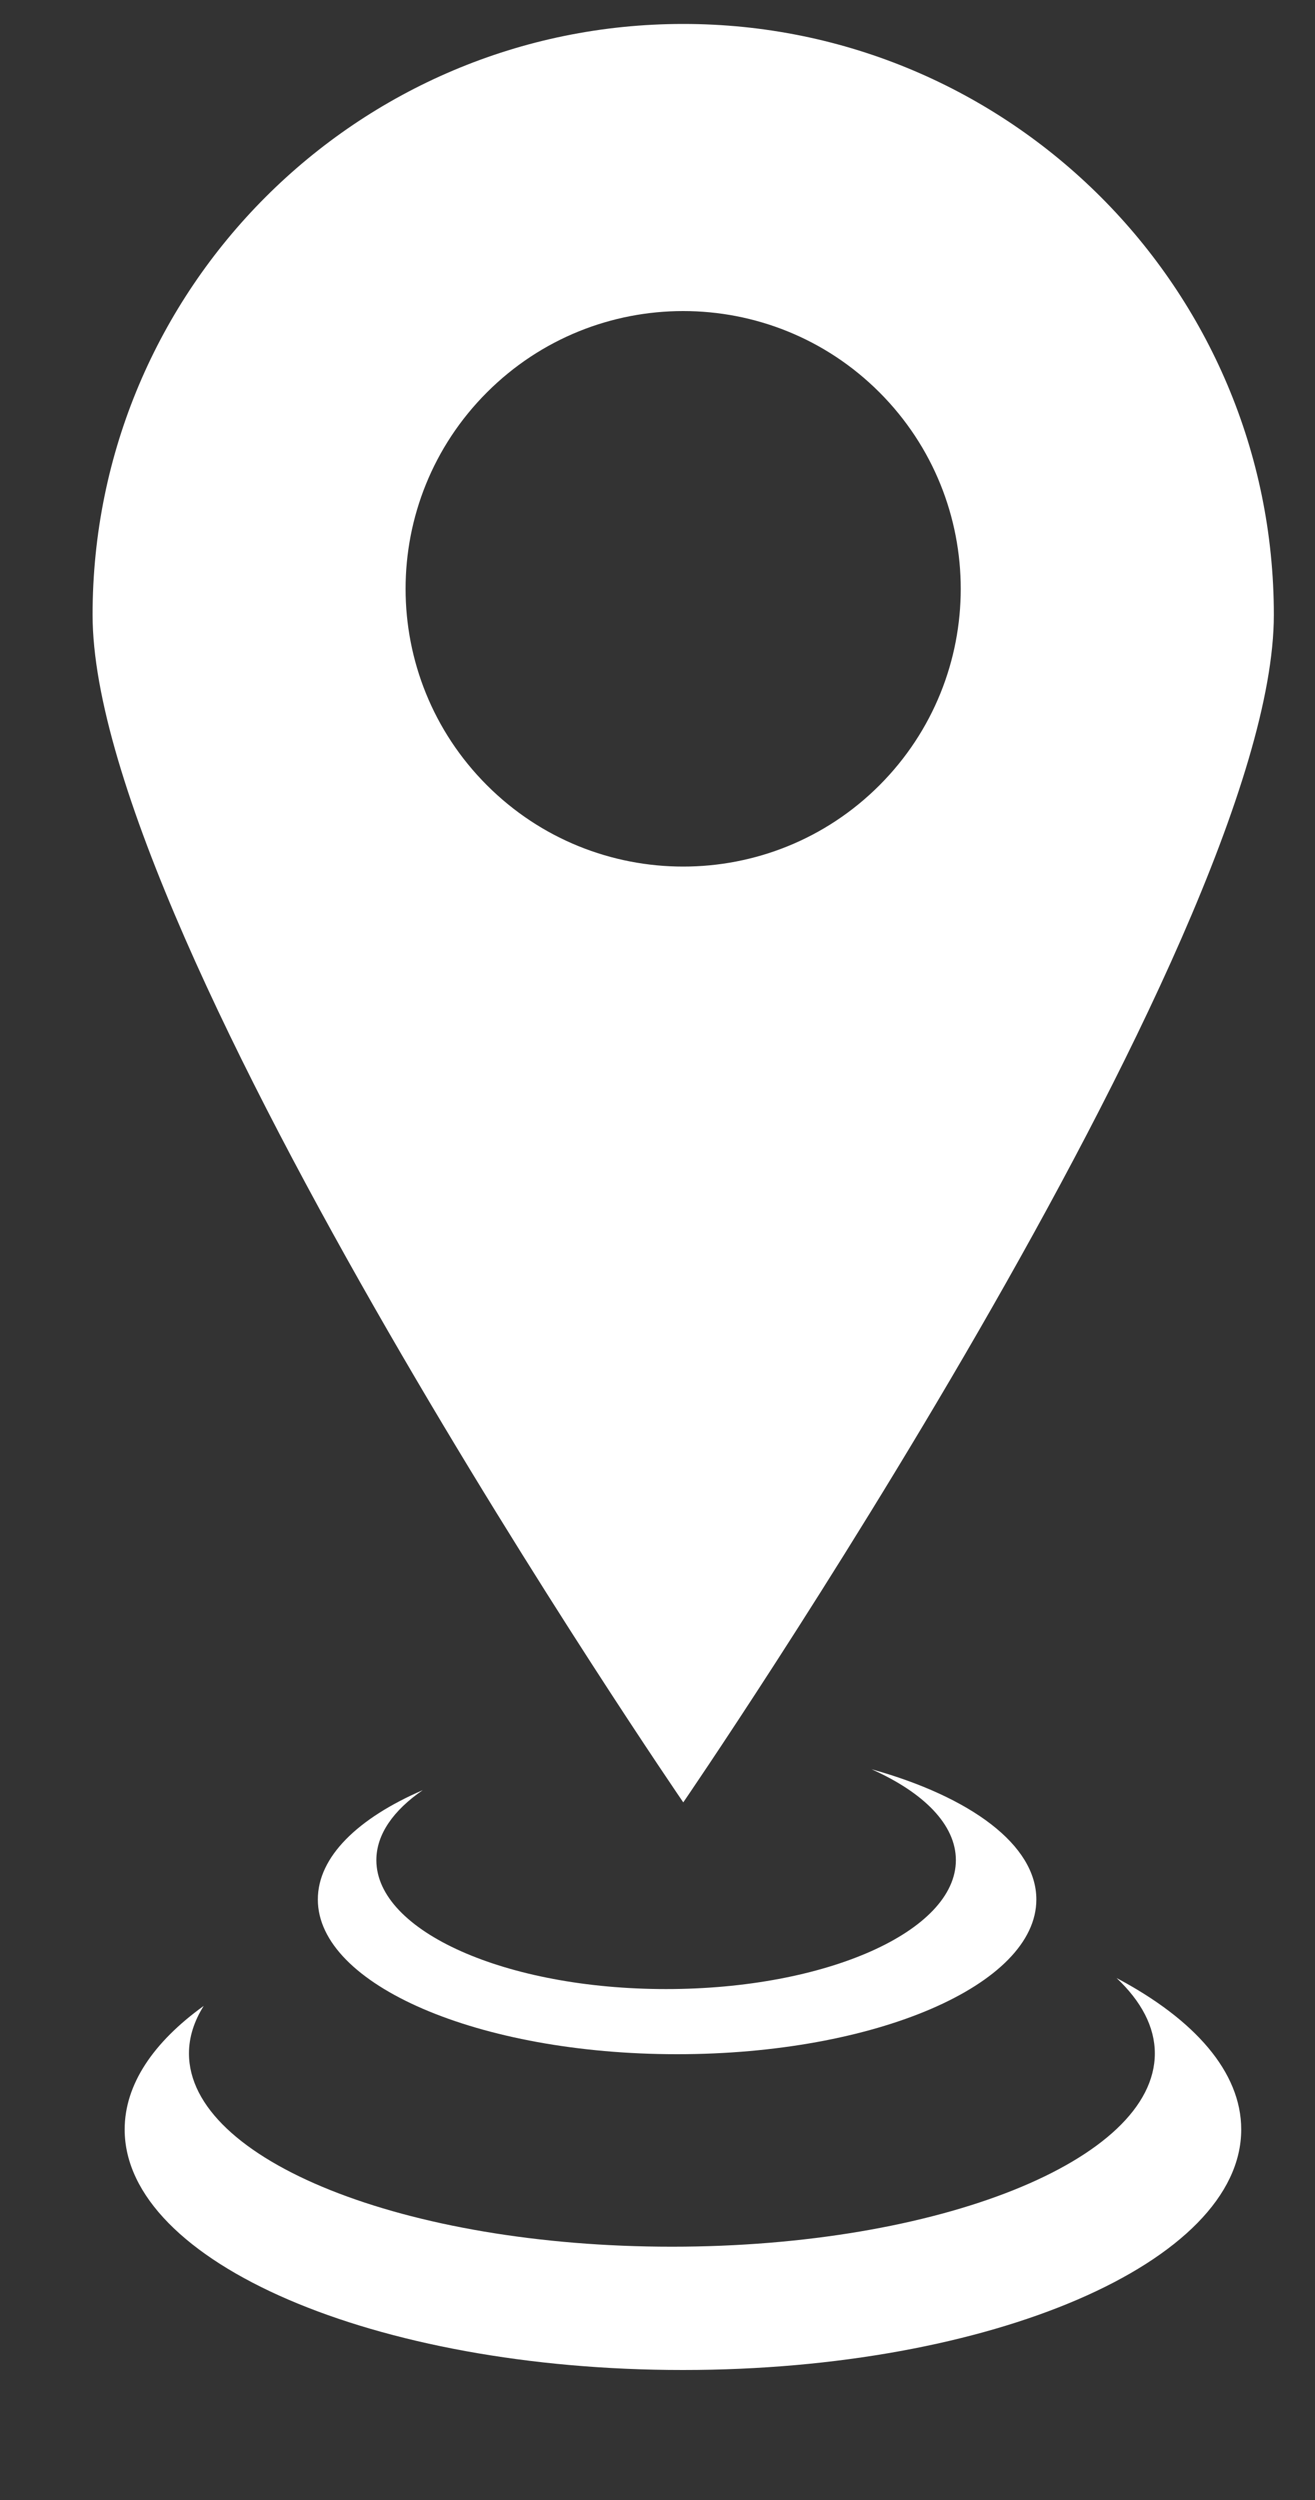 <svg width="10" height="19" viewBox="0 0 10 19" fill="none" xmlns="http://www.w3.org/2000/svg">
<rect x="0" y="0" width="10" height="19" fill="#333333" stroke="none"/>
<path fill-rule="evenodd" clip-rule="evenodd" d="M5.196 13.698C5.196 13.698 9.687 7.154 9.687 4.673C9.687 2.193 7.676 0.182 5.196 0.182C2.715 0.182 0.704 2.193 0.704 4.673C0.704 7.153 5.196 13.698 5.196 13.698ZM6.688 2.982C7.512 3.807 7.512 5.143 6.688 5.968C5.864 6.792 4.527 6.792 3.703 5.968C2.878 5.143 2.878 3.807 3.703 2.982C4.527 2.158 5.864 2.158 6.688 2.982Z" fill="white"/>
<path fill-rule="evenodd" clip-rule="evenodd" d="M5.065 15.117C6.282 15.117 7.269 14.678 7.269 14.137C7.269 13.867 7.024 13.623 6.627 13.446C7.381 13.656 7.881 14.021 7.881 14.436C7.881 15.085 6.658 15.612 5.149 15.612C3.64 15.612 2.417 15.085 2.417 14.436C2.417 14.111 2.722 13.818 3.215 13.605C2.992 13.758 2.862 13.941 2.862 14.137C2.862 14.678 3.848 15.117 5.065 15.117Z" fill="white"/>
<path fill-rule="evenodd" clip-rule="evenodd" d="M5.11 17.075C7.138 17.075 8.782 16.418 8.782 15.606C8.782 15.403 8.678 15.209 8.491 15.033C9.084 15.347 9.439 15.747 9.439 16.184C9.439 17.193 7.538 18.012 5.193 18.012C2.848 18.012 0.948 17.193 0.948 16.184C0.948 15.841 1.167 15.52 1.549 15.245C1.476 15.361 1.437 15.482 1.437 15.606C1.437 16.418 3.081 17.075 5.11 17.075Z" fill="white"/>
</svg>
